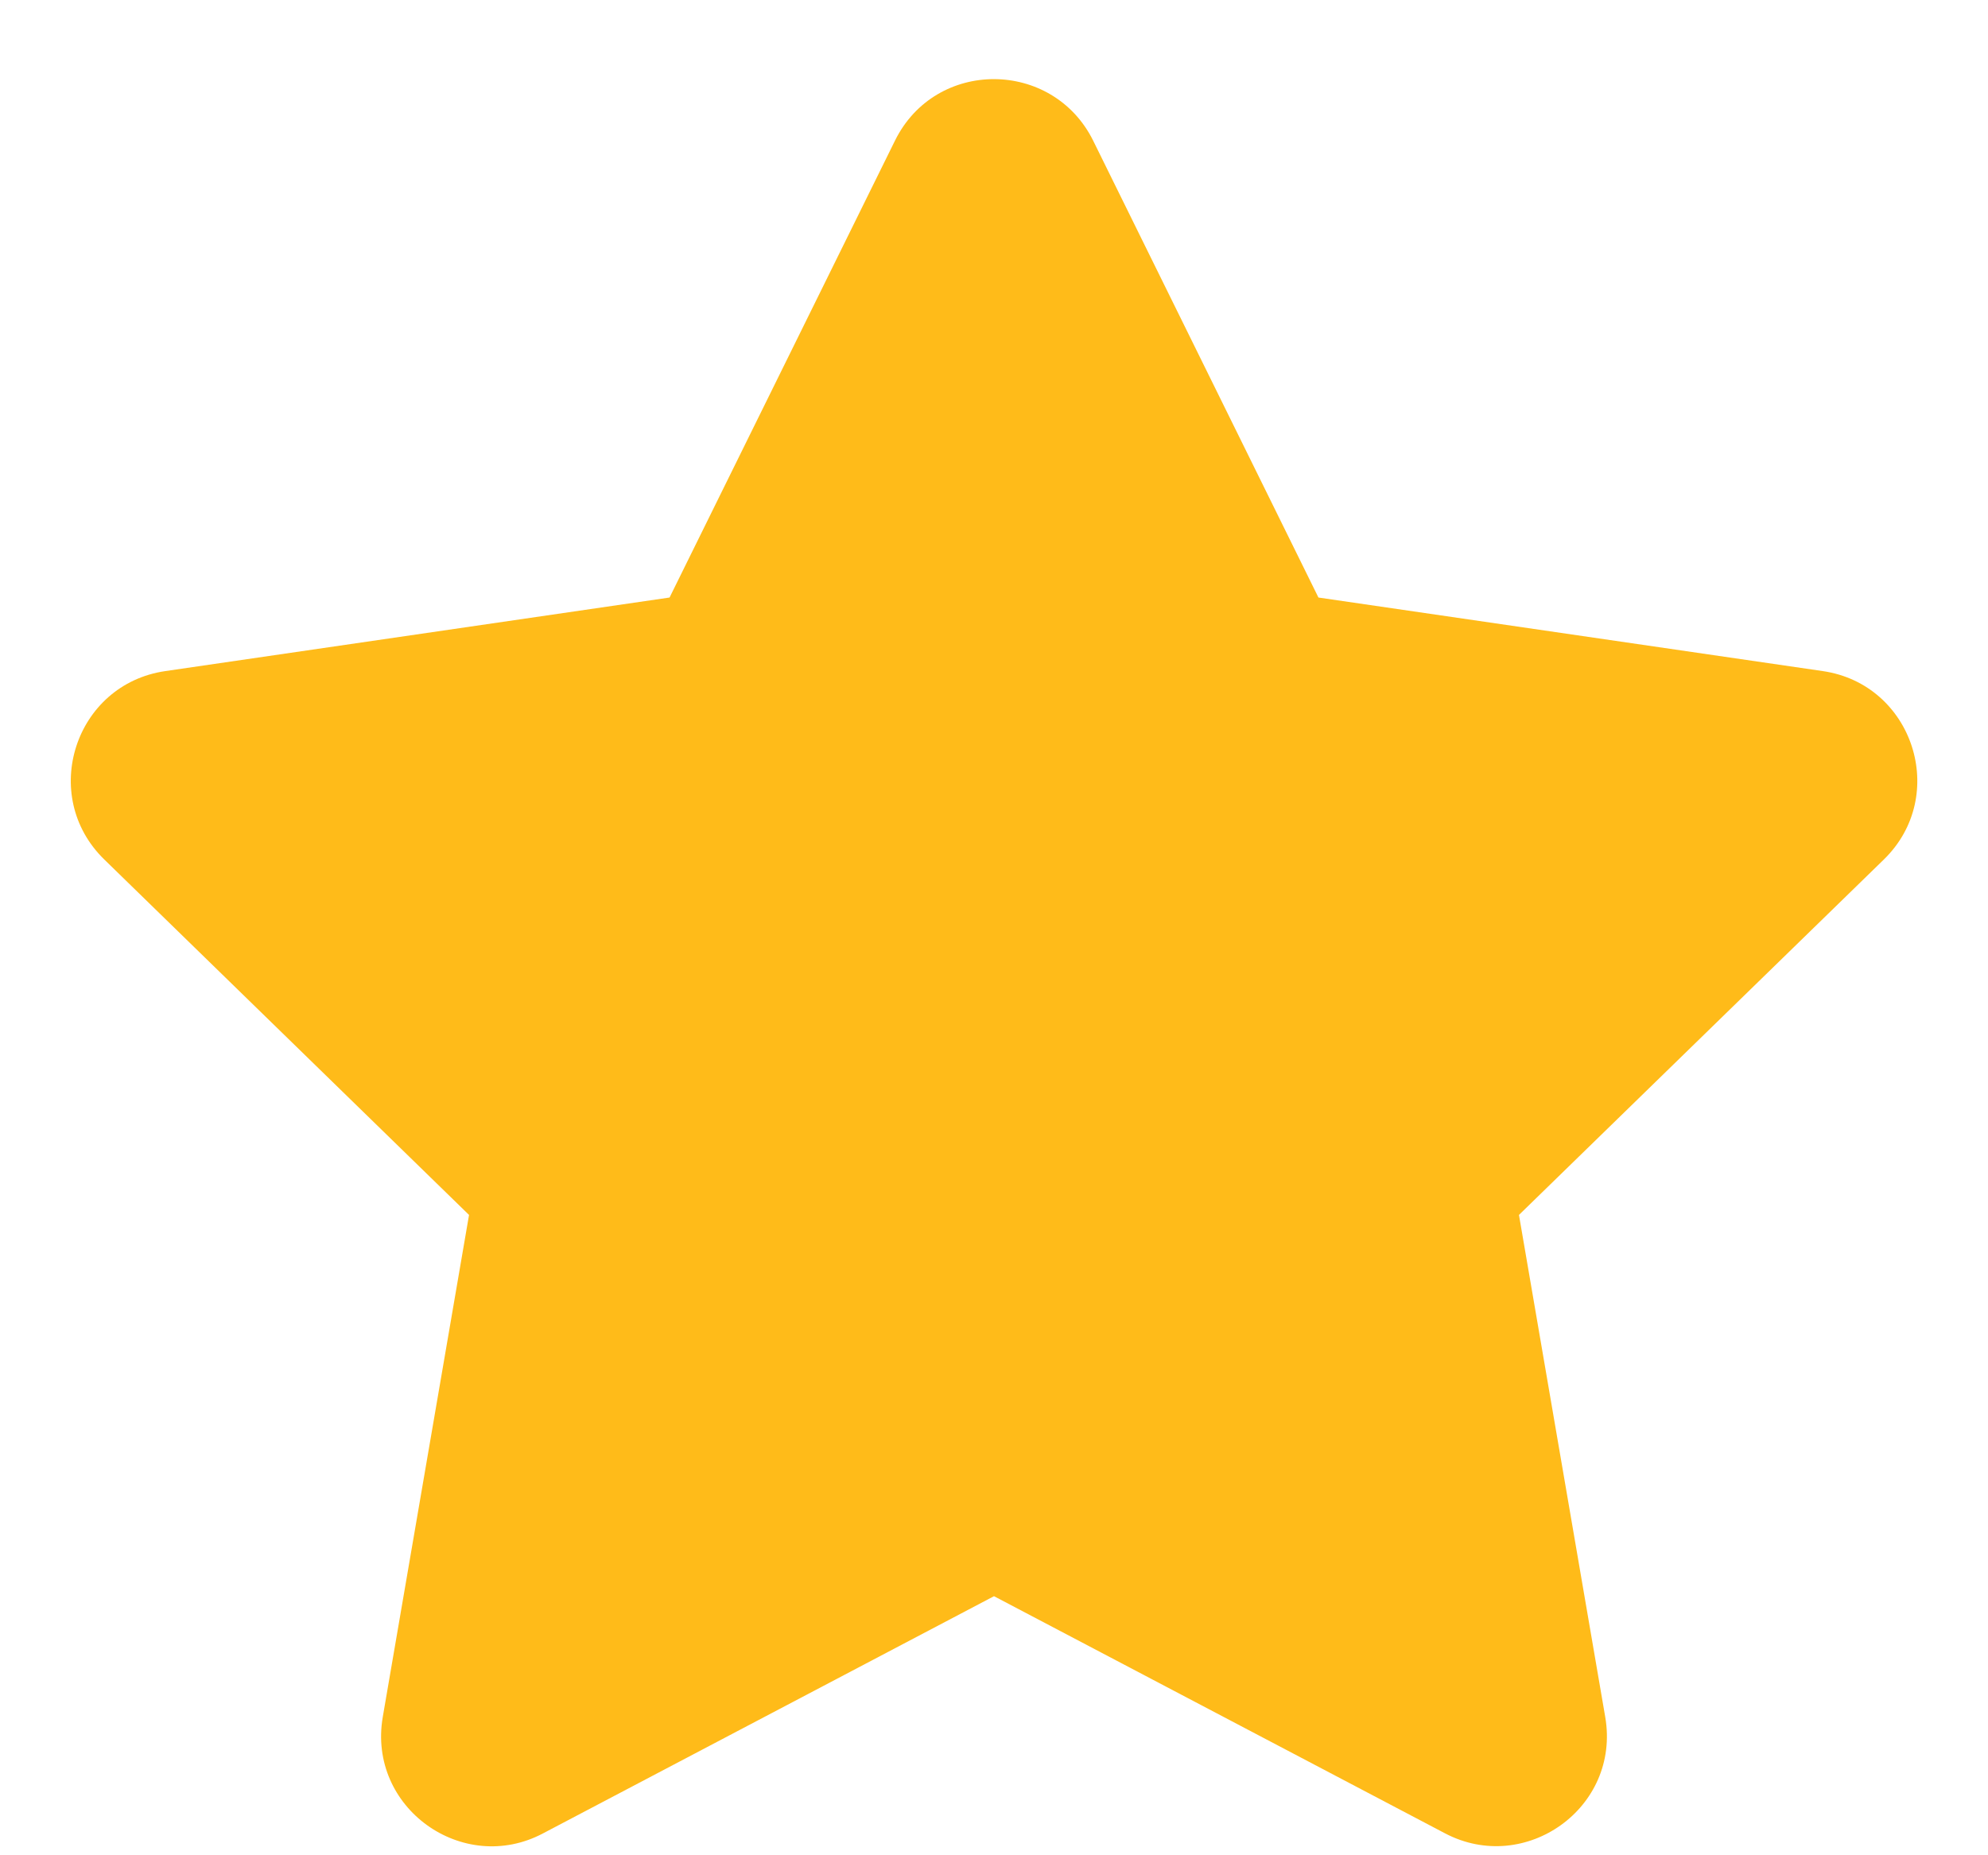 <svg width="15" height="14" viewBox="0 0 15 14" fill="none" xmlns="http://www.w3.org/2000/svg">
<path d="M6.753 1.061L5.052 4.509L1.248 5.064C0.565 5.163 0.292 6.004 0.787 6.486L3.539 9.168L2.888 12.957C2.771 13.642 3.493 14.155 4.097 13.835L7.5 12.045L10.904 13.835C11.508 14.152 12.229 13.642 12.112 12.957L11.461 9.168L14.214 6.486C14.709 6.004 14.435 5.163 13.753 5.064L9.948 4.509L8.248 1.061C7.943 0.446 7.06 0.439 6.753 1.061Z" fill="#FFBB19"/>
</svg>
